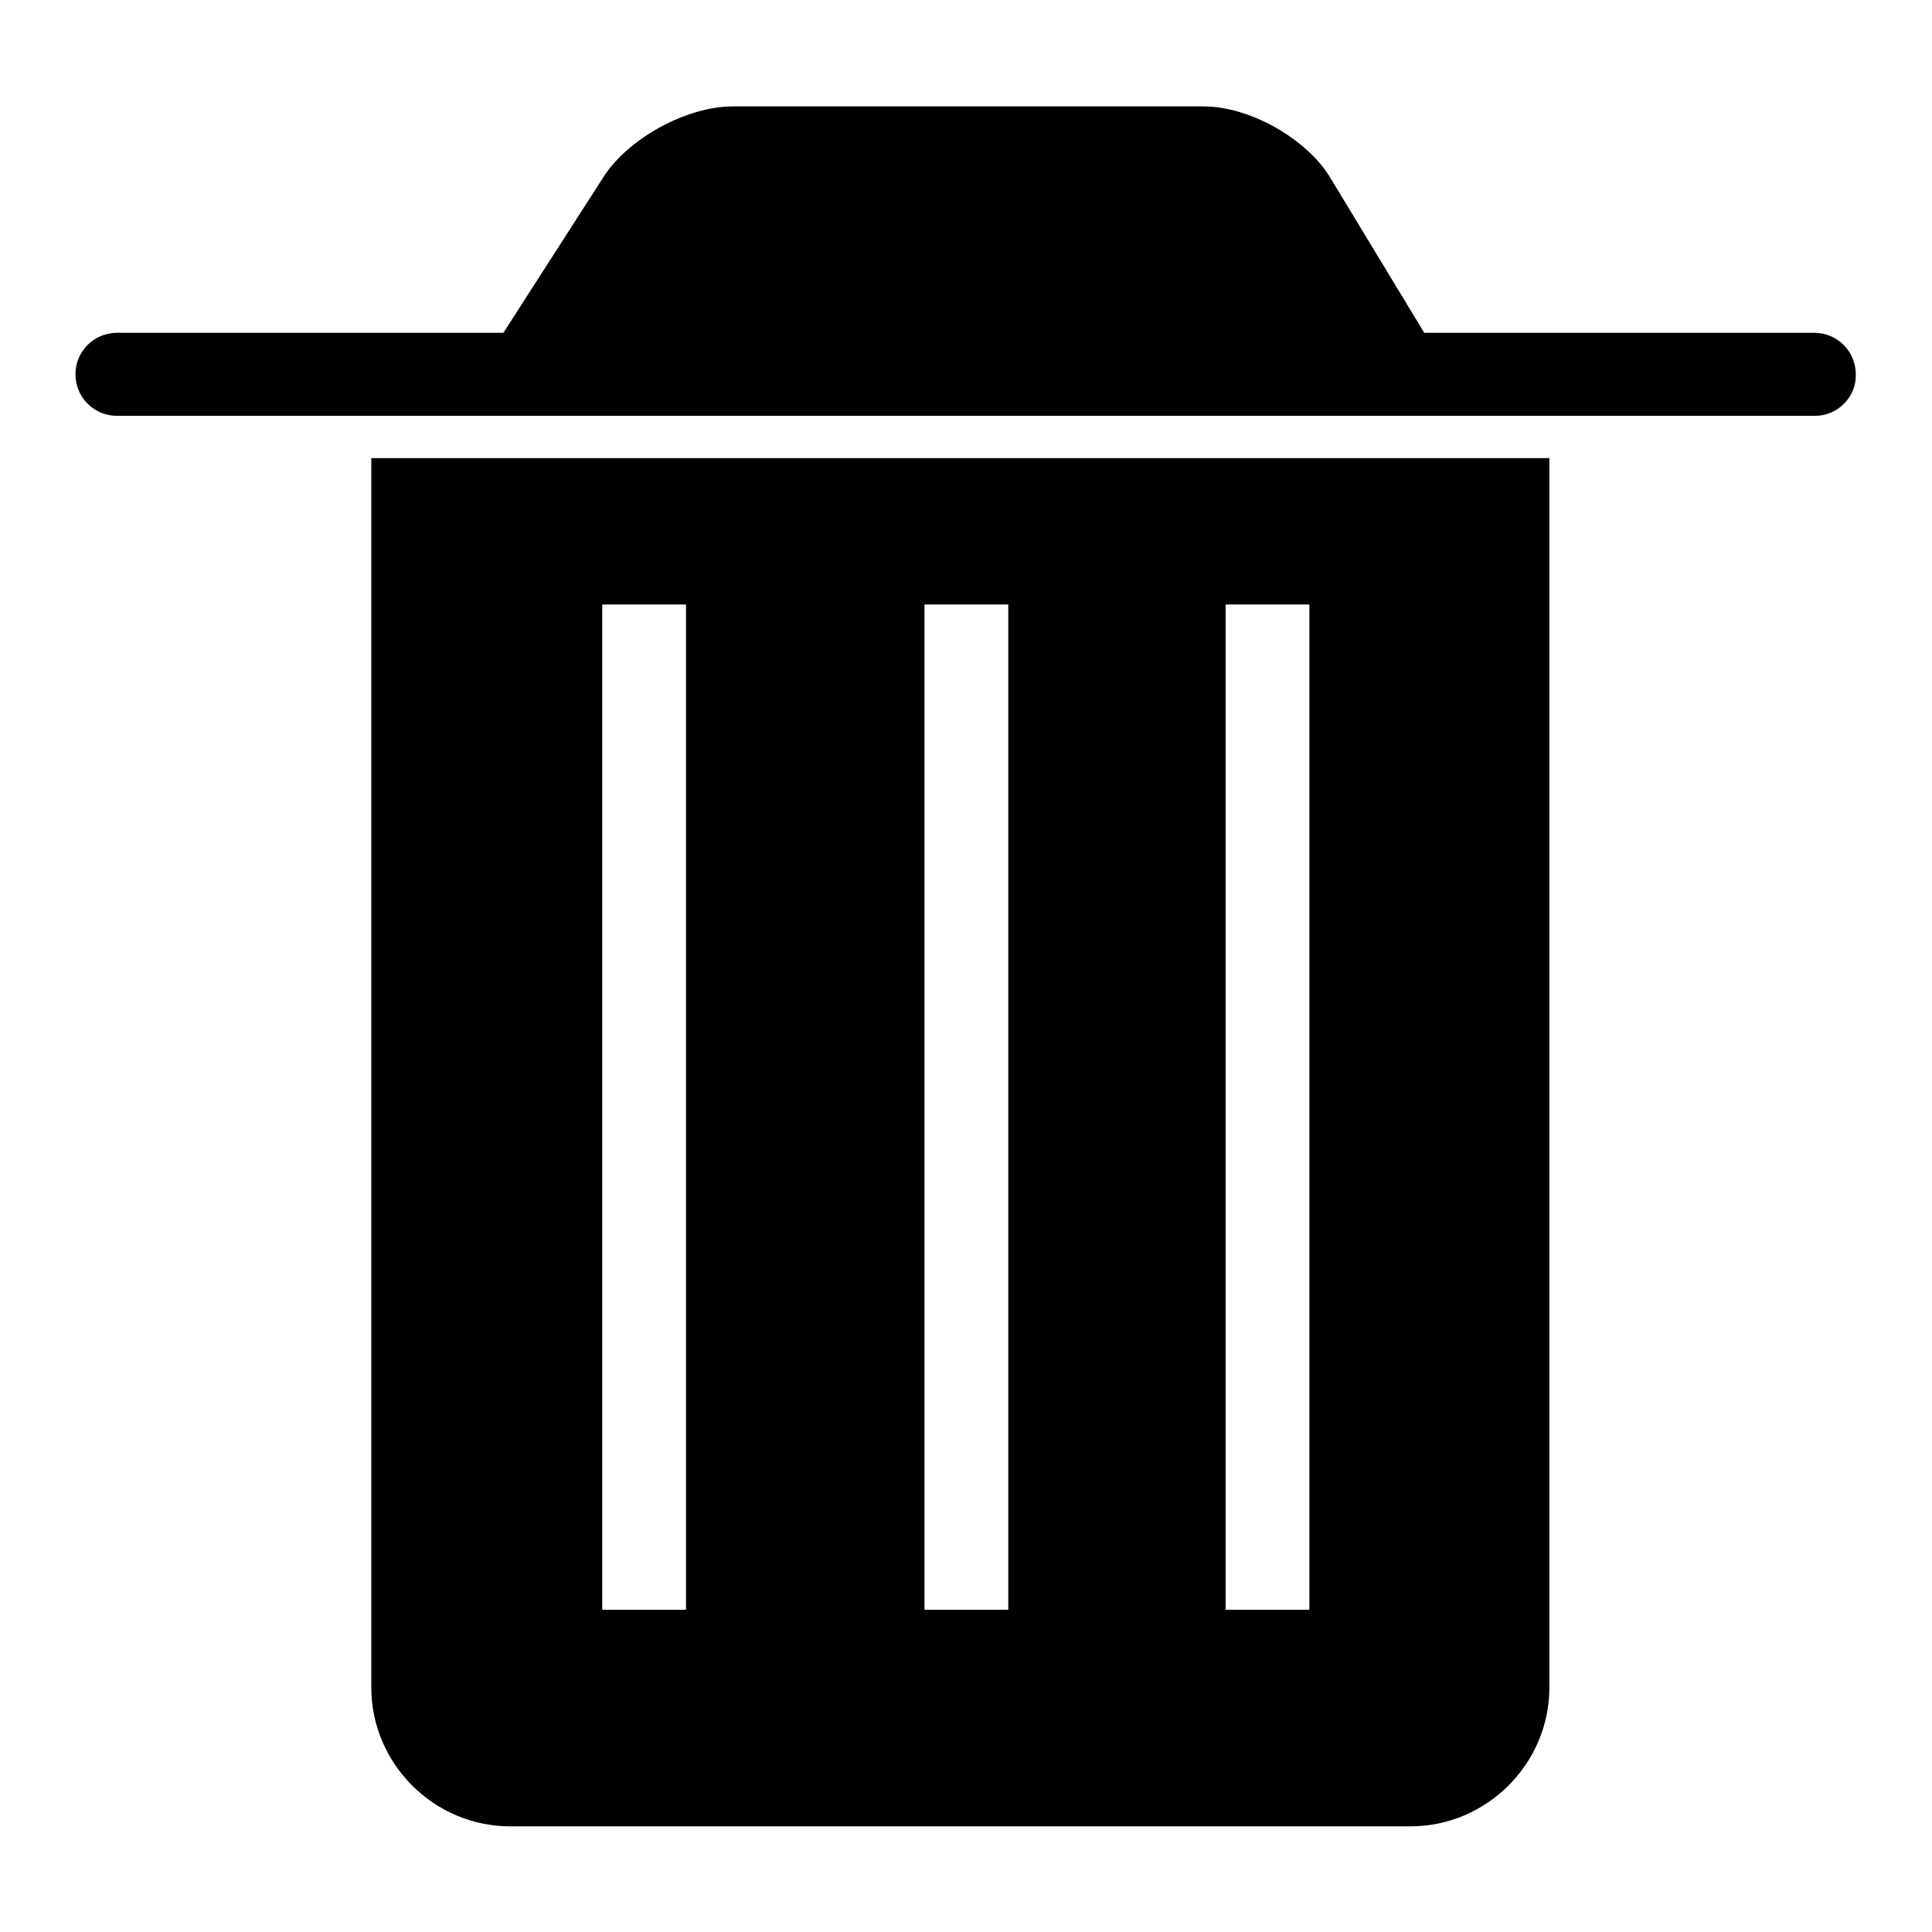 <?xml version="1.0" encoding="utf-8"?>
<!-- Svg Vector Icons : http://www.onlinewebfonts.com/icon -->
<!DOCTYPE svg PUBLIC "-//W3C//DTD SVG 1.1//EN" "http://www.w3.org/Graphics/SVG/1.1/DTD/svg11.dtd">
<svg version="1.1" xmlns="http://www.w3.org/2000/svg" xmlns:xlink="http://www.w3.org/1999/xlink" x="0px" y="0px" viewBox="0 0 256 256" enable-background="new 0 0 256 256" xml:space="preserve">
<g><g><path fill="#000000" d="M240.5,55.1H15.5c-3.1,0-5.5-2.5-5.5-5.5c0-3.1,2.5-5.5,5.5-5.5h224.9c3.1,0,5.5,2.5,5.5,5.5C246,52.6,243.5,55.1,240.5,55.1z"/><path fill="#000000" d="M80,23.4c3.3-5.1,11-9.3,17.1-9.3h62.4c6.1,0,13.7,4.3,16.8,9.5l12.3,20.3c3.2,5.2,0.7,9.5-5.4,9.5H71.8c-6.1,0-8.4-4.2-5.1-9.3L80,23.4z"/><path fill="#000000" d="M49.2,60.7v162.9c0,10.1,8.3,18.4,18.4,18.4h119.3c10.1,0,18.4-8.3,18.4-18.4V60.7H49.2z M90.9,213.3H79.8V80.1h11.1V213.3z M133.6,213.3h-11.1V80.1h11.1V213.3z M173.5,213.3h-11.1V80.1h11.1V213.3z"/></g></g>
</svg>